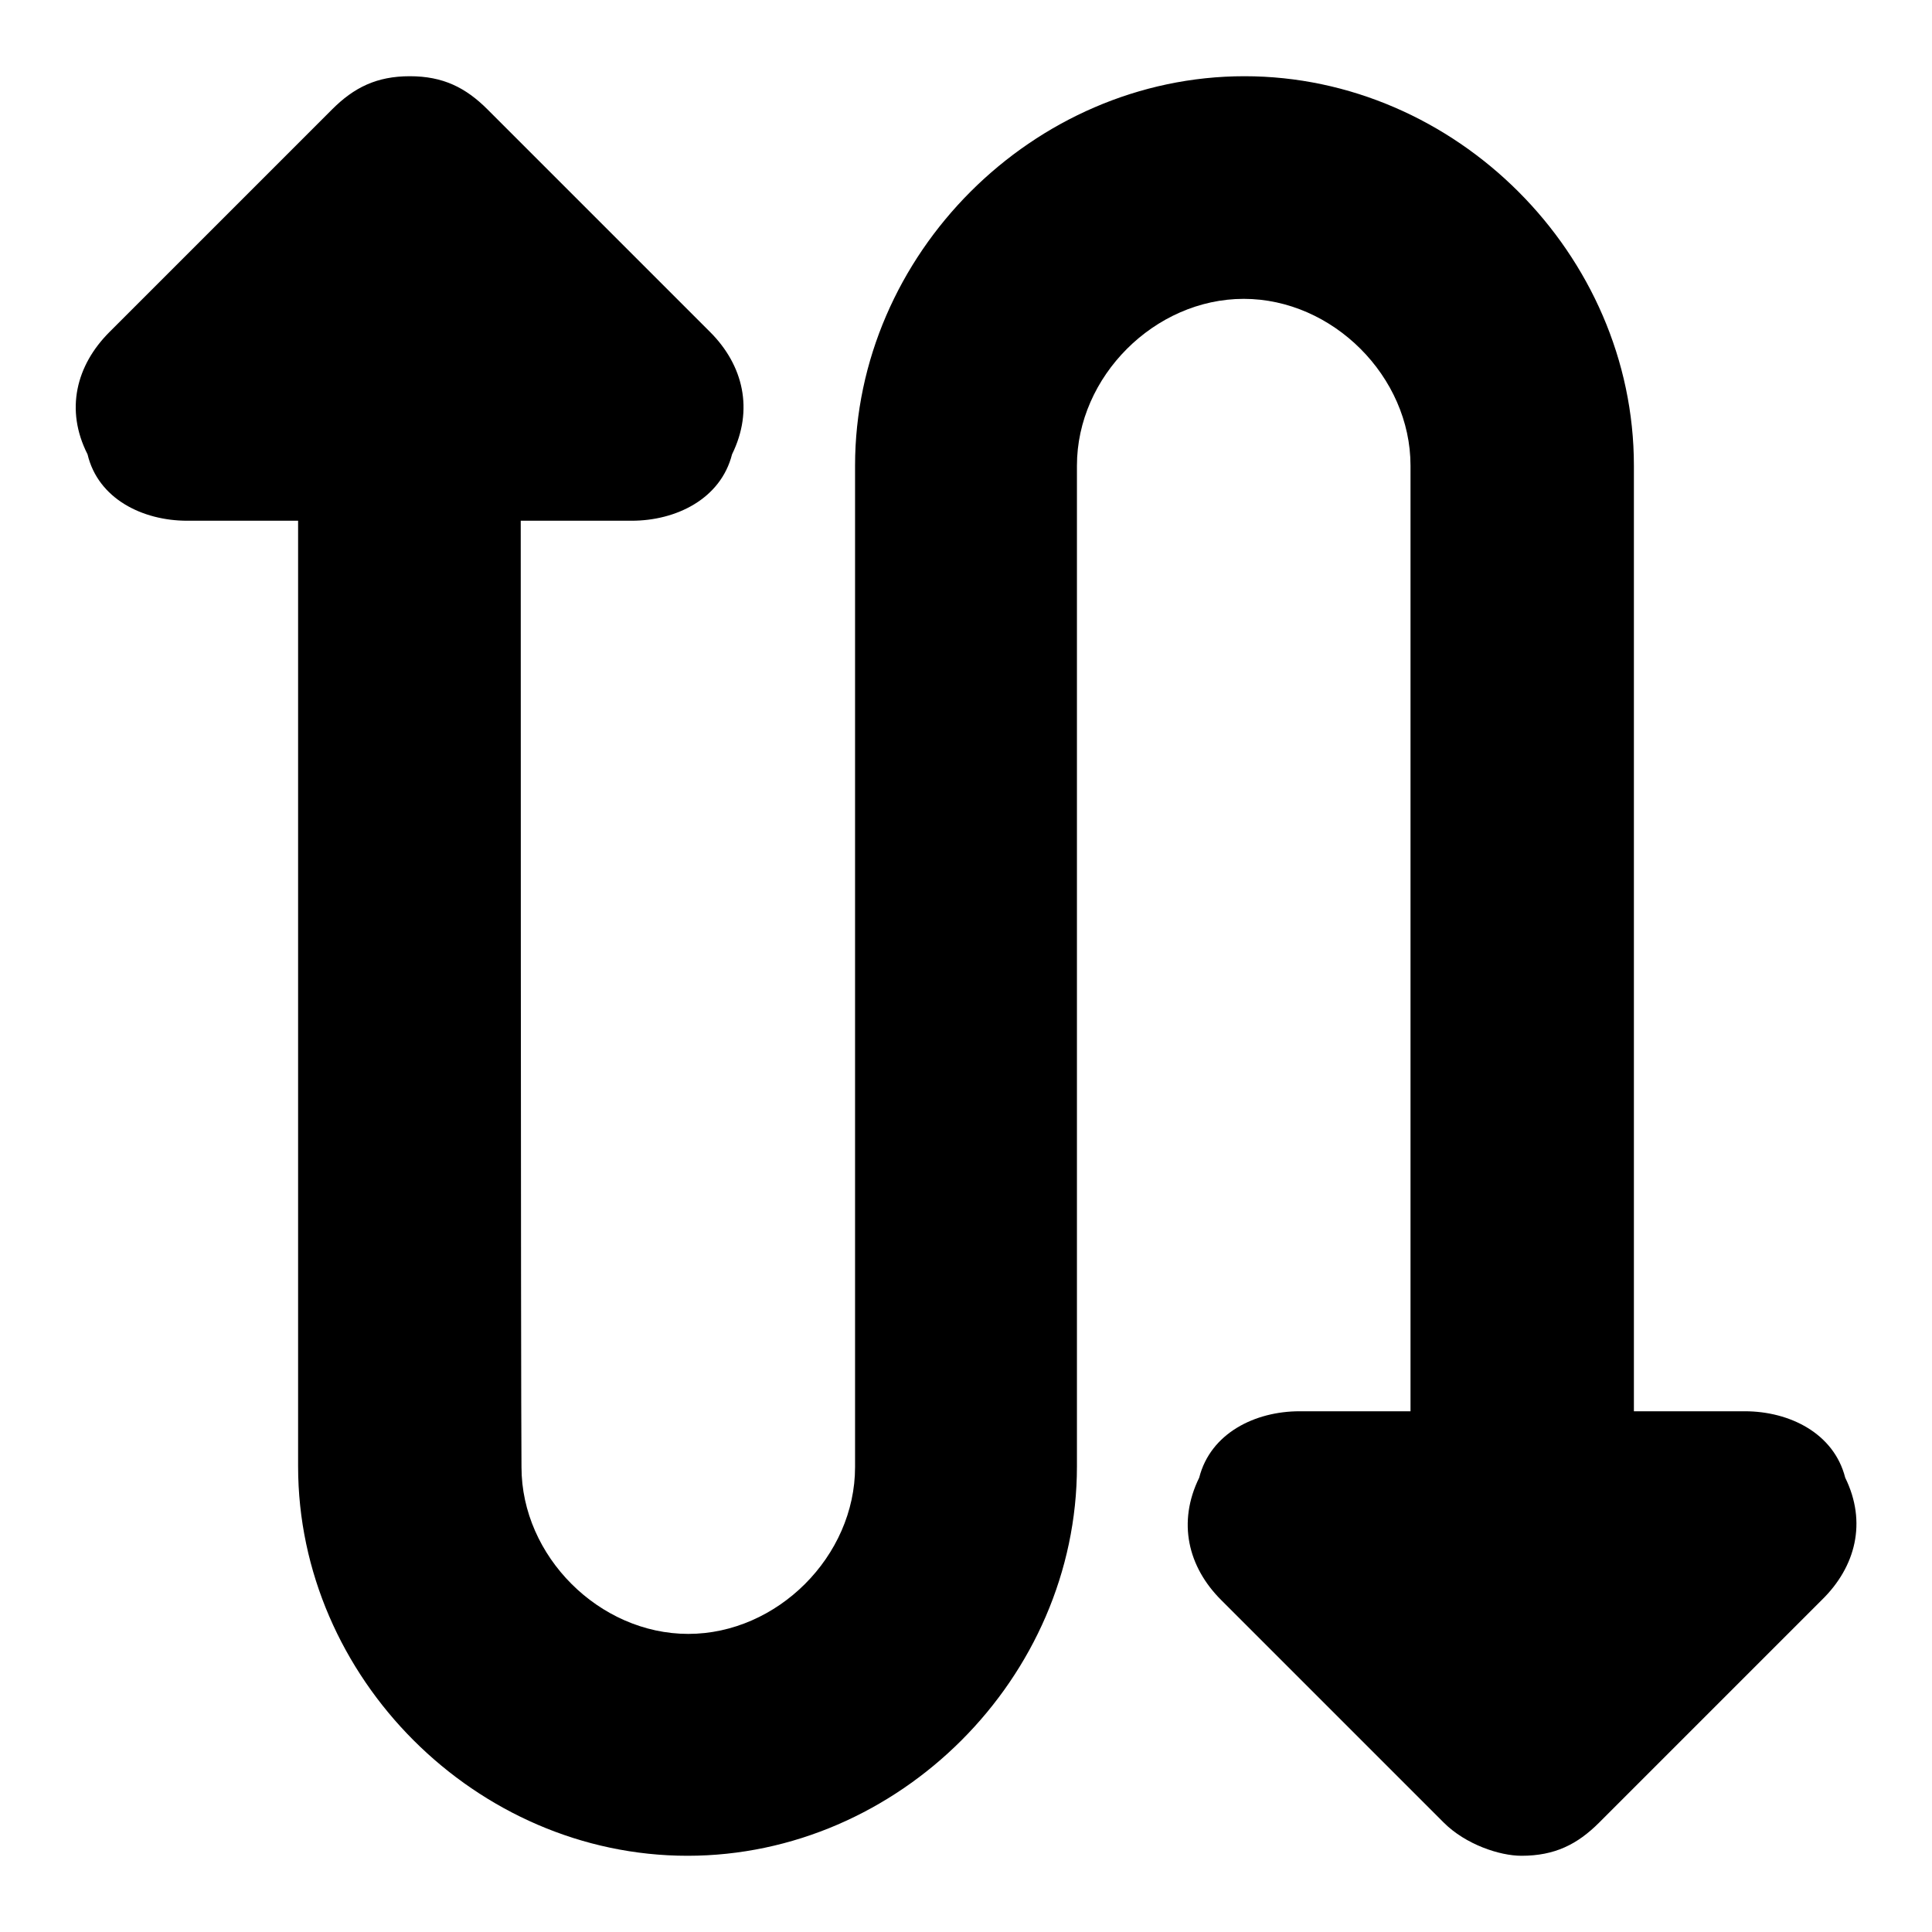 <?xml version="1.0" encoding="utf-8"?>
<!-- Svg Vector Icons : http://www.onlinewebfonts.com/icon -->
<!DOCTYPE svg PUBLIC "-//W3C//DTD SVG 1.1//EN" "http://www.w3.org/Graphics/SVG/1.1/DTD/svg11.dtd">
<svg version="1.1" xmlns="http://www.w3.org/2000/svg" xmlns:xlink="http://www.w3.org/1999/xlink" x="0px" y="0px" viewBox="0 0 256 256" enable-background="new 0 0 256 256" xml:space="preserve">
<g><g><path fill="#000000" d="M244.5,195.8c-1.5-5.9-7.4-8.8-13.3-8.8h-14.7V61.7c0-28-23.6-51.6-51.6-51.6c-28,0-51.6,23.6-51.6,51.6v132.7c0,11.8-10.3,22.1-22.1,22.1c-11.8,0-22.1-10.3-22.1-22.1C69,182.6,69,69,69,69h14.7c5.9,0,11.8-2.9,13.3-8.8c2.9-5.9,1.5-11.8-2.9-16.2L64.6,14.5c-2.9-2.9-5.9-4.4-10.3-4.4s-7.4,1.5-10.3,4.4L14.5,44c-4.4,4.4-5.9,10.3-2.9,16.2C13,66.1,18.9,69,24.8,69h14.7c0,0,0,97.3,0,125.3c0,28,23.6,51.6,51.6,51.6c28,0,51.6-23.6,51.6-51.6V61.7c0-11.8,10.3-22.1,22.1-22.1c11.8,0,22.1,10.3,22.1,22.1V187h-14.7c-5.9,0-11.8,2.9-13.3,8.8c-2.9,5.9-1.5,11.8,2.9,16.2l29.5,29.5c2.9,2.9,7.4,4.4,10.3,4.4c4.4,0,7.4-1.5,10.3-4.4l29.5-29.5C245.9,207.6,247.4,201.7,244.5,195.8z"/></g></g>
</svg>